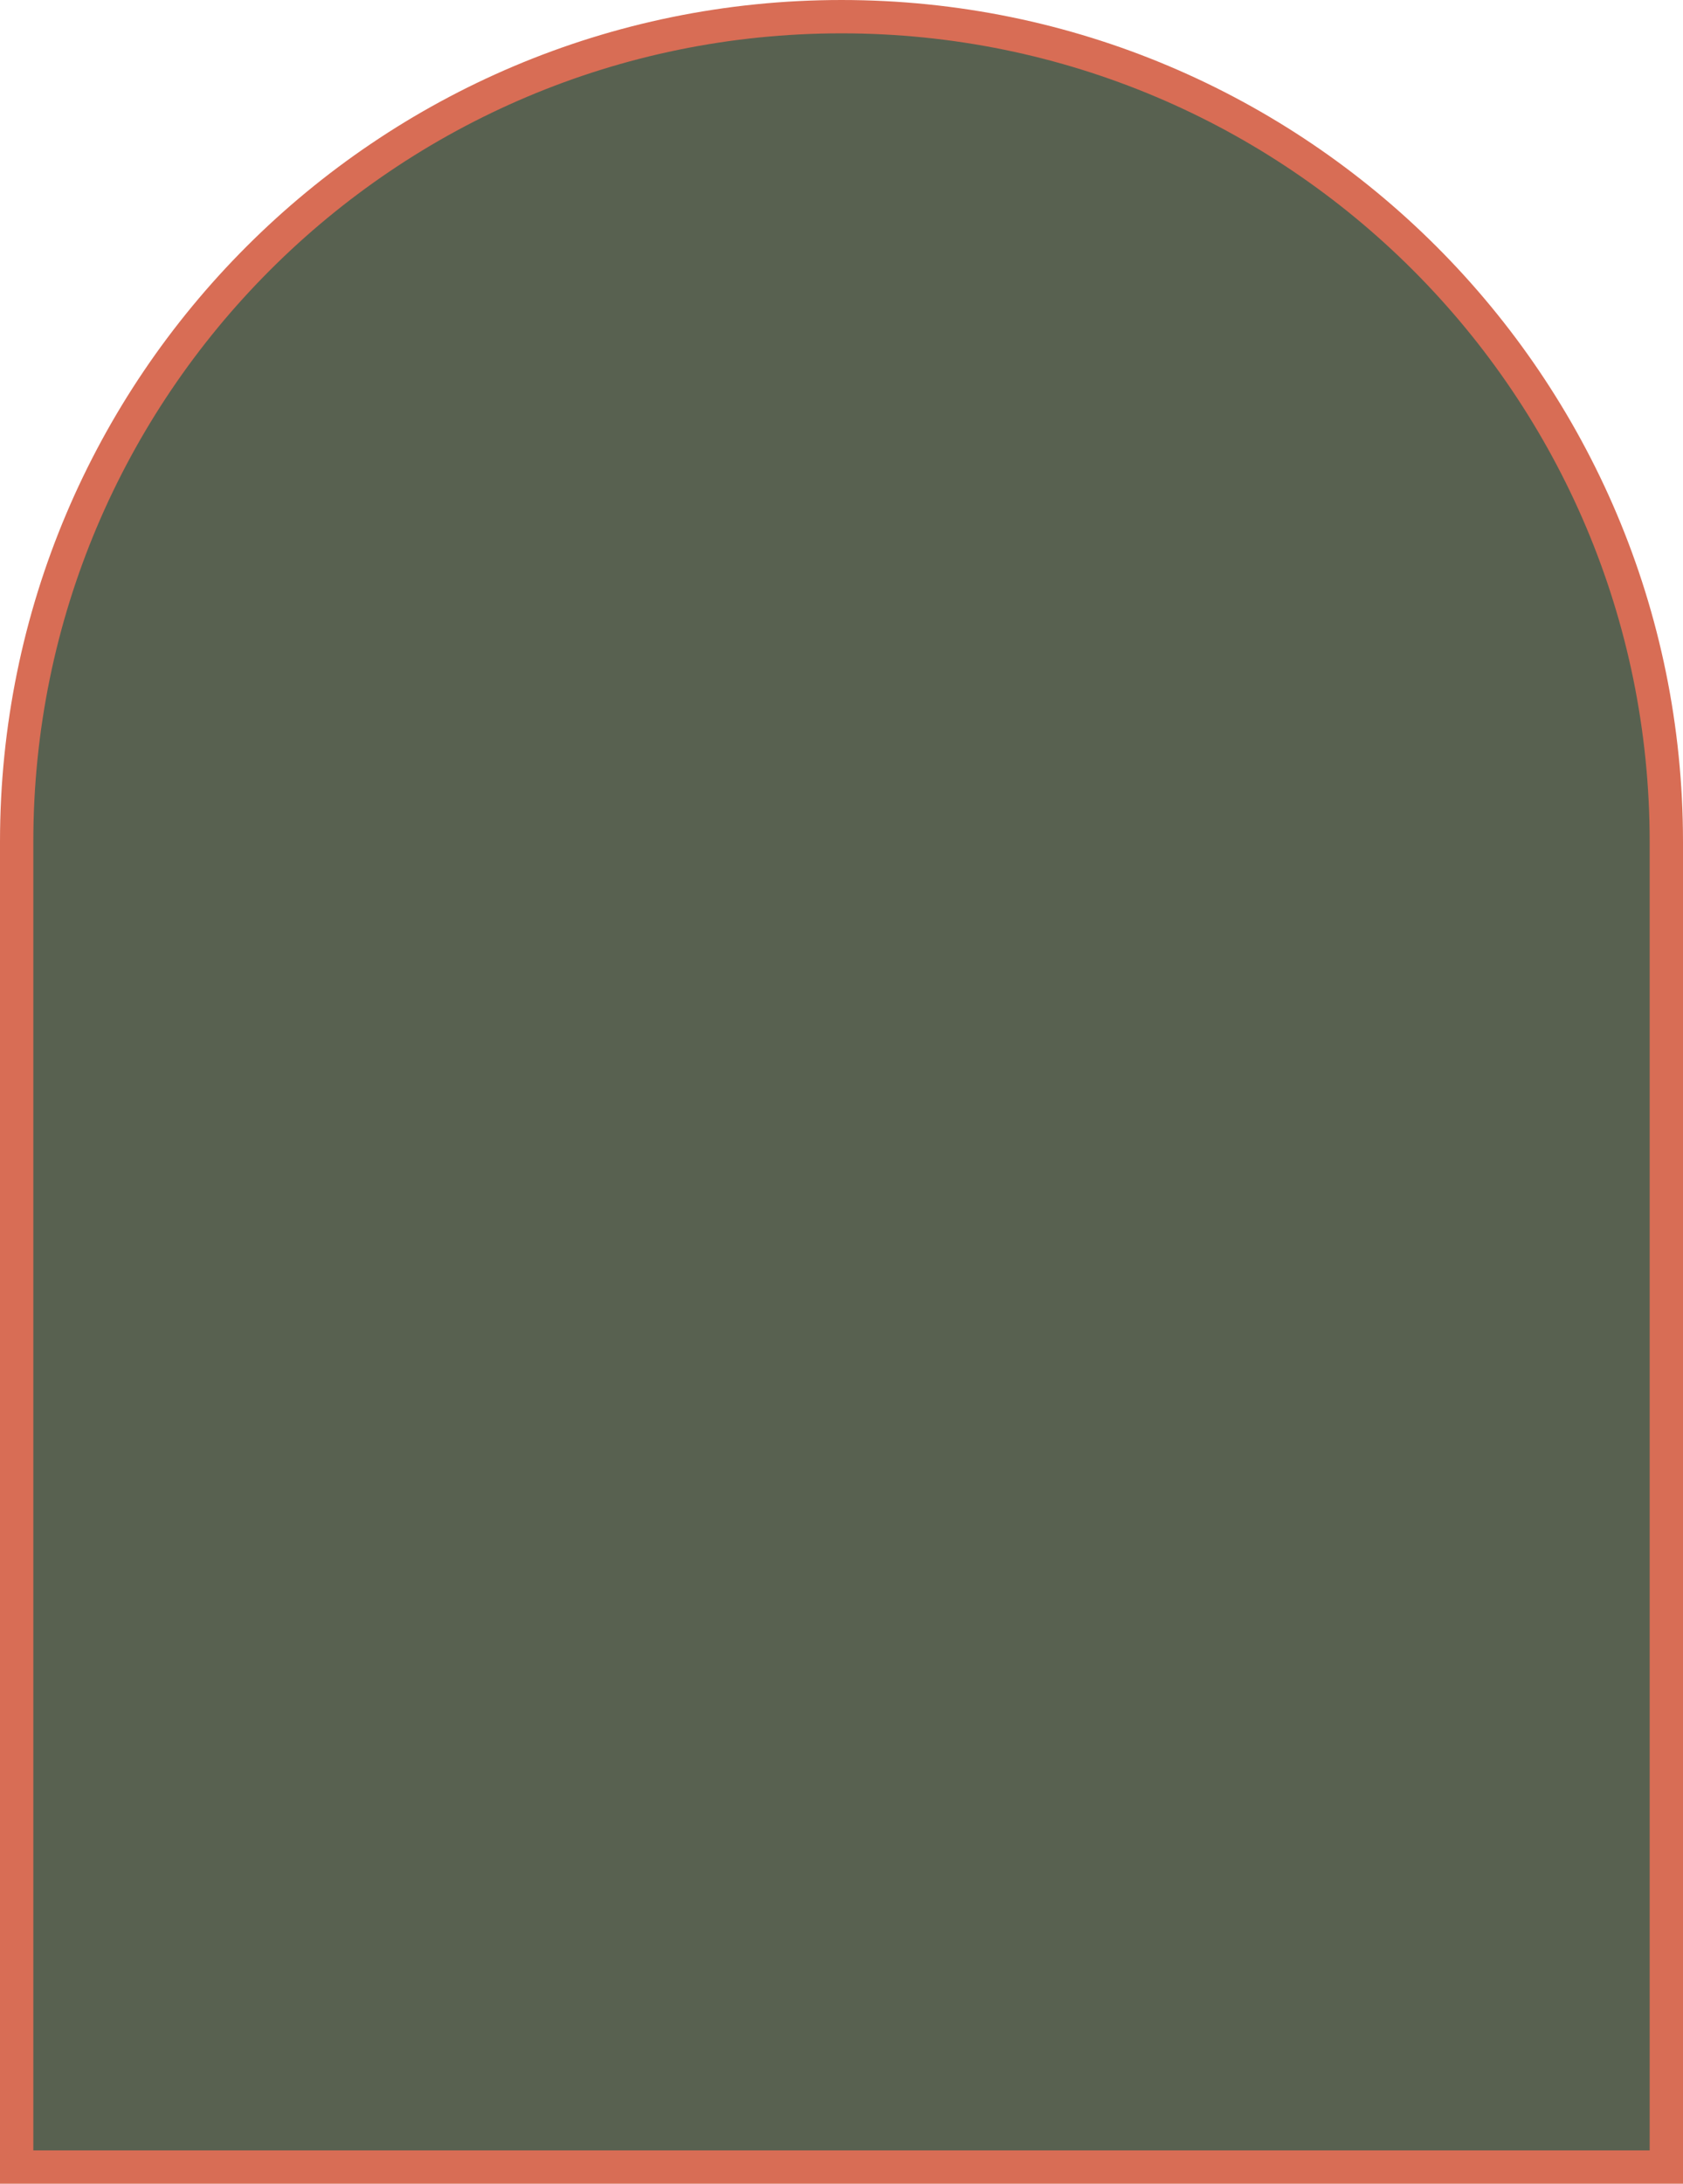 <?xml version="1.0" encoding="UTF-8"?> <svg xmlns="http://www.w3.org/2000/svg" width="101" height="131" viewBox="0 0 101 131" fill="none"> <path d="M100 50.5V130H1V50.5C1 23.162 23.162 1 50.5 1C77.838 1 100 23.162 100 50.5Z" fill="#586150" stroke="#D86D55" stroke-width="2"></path> </svg> 